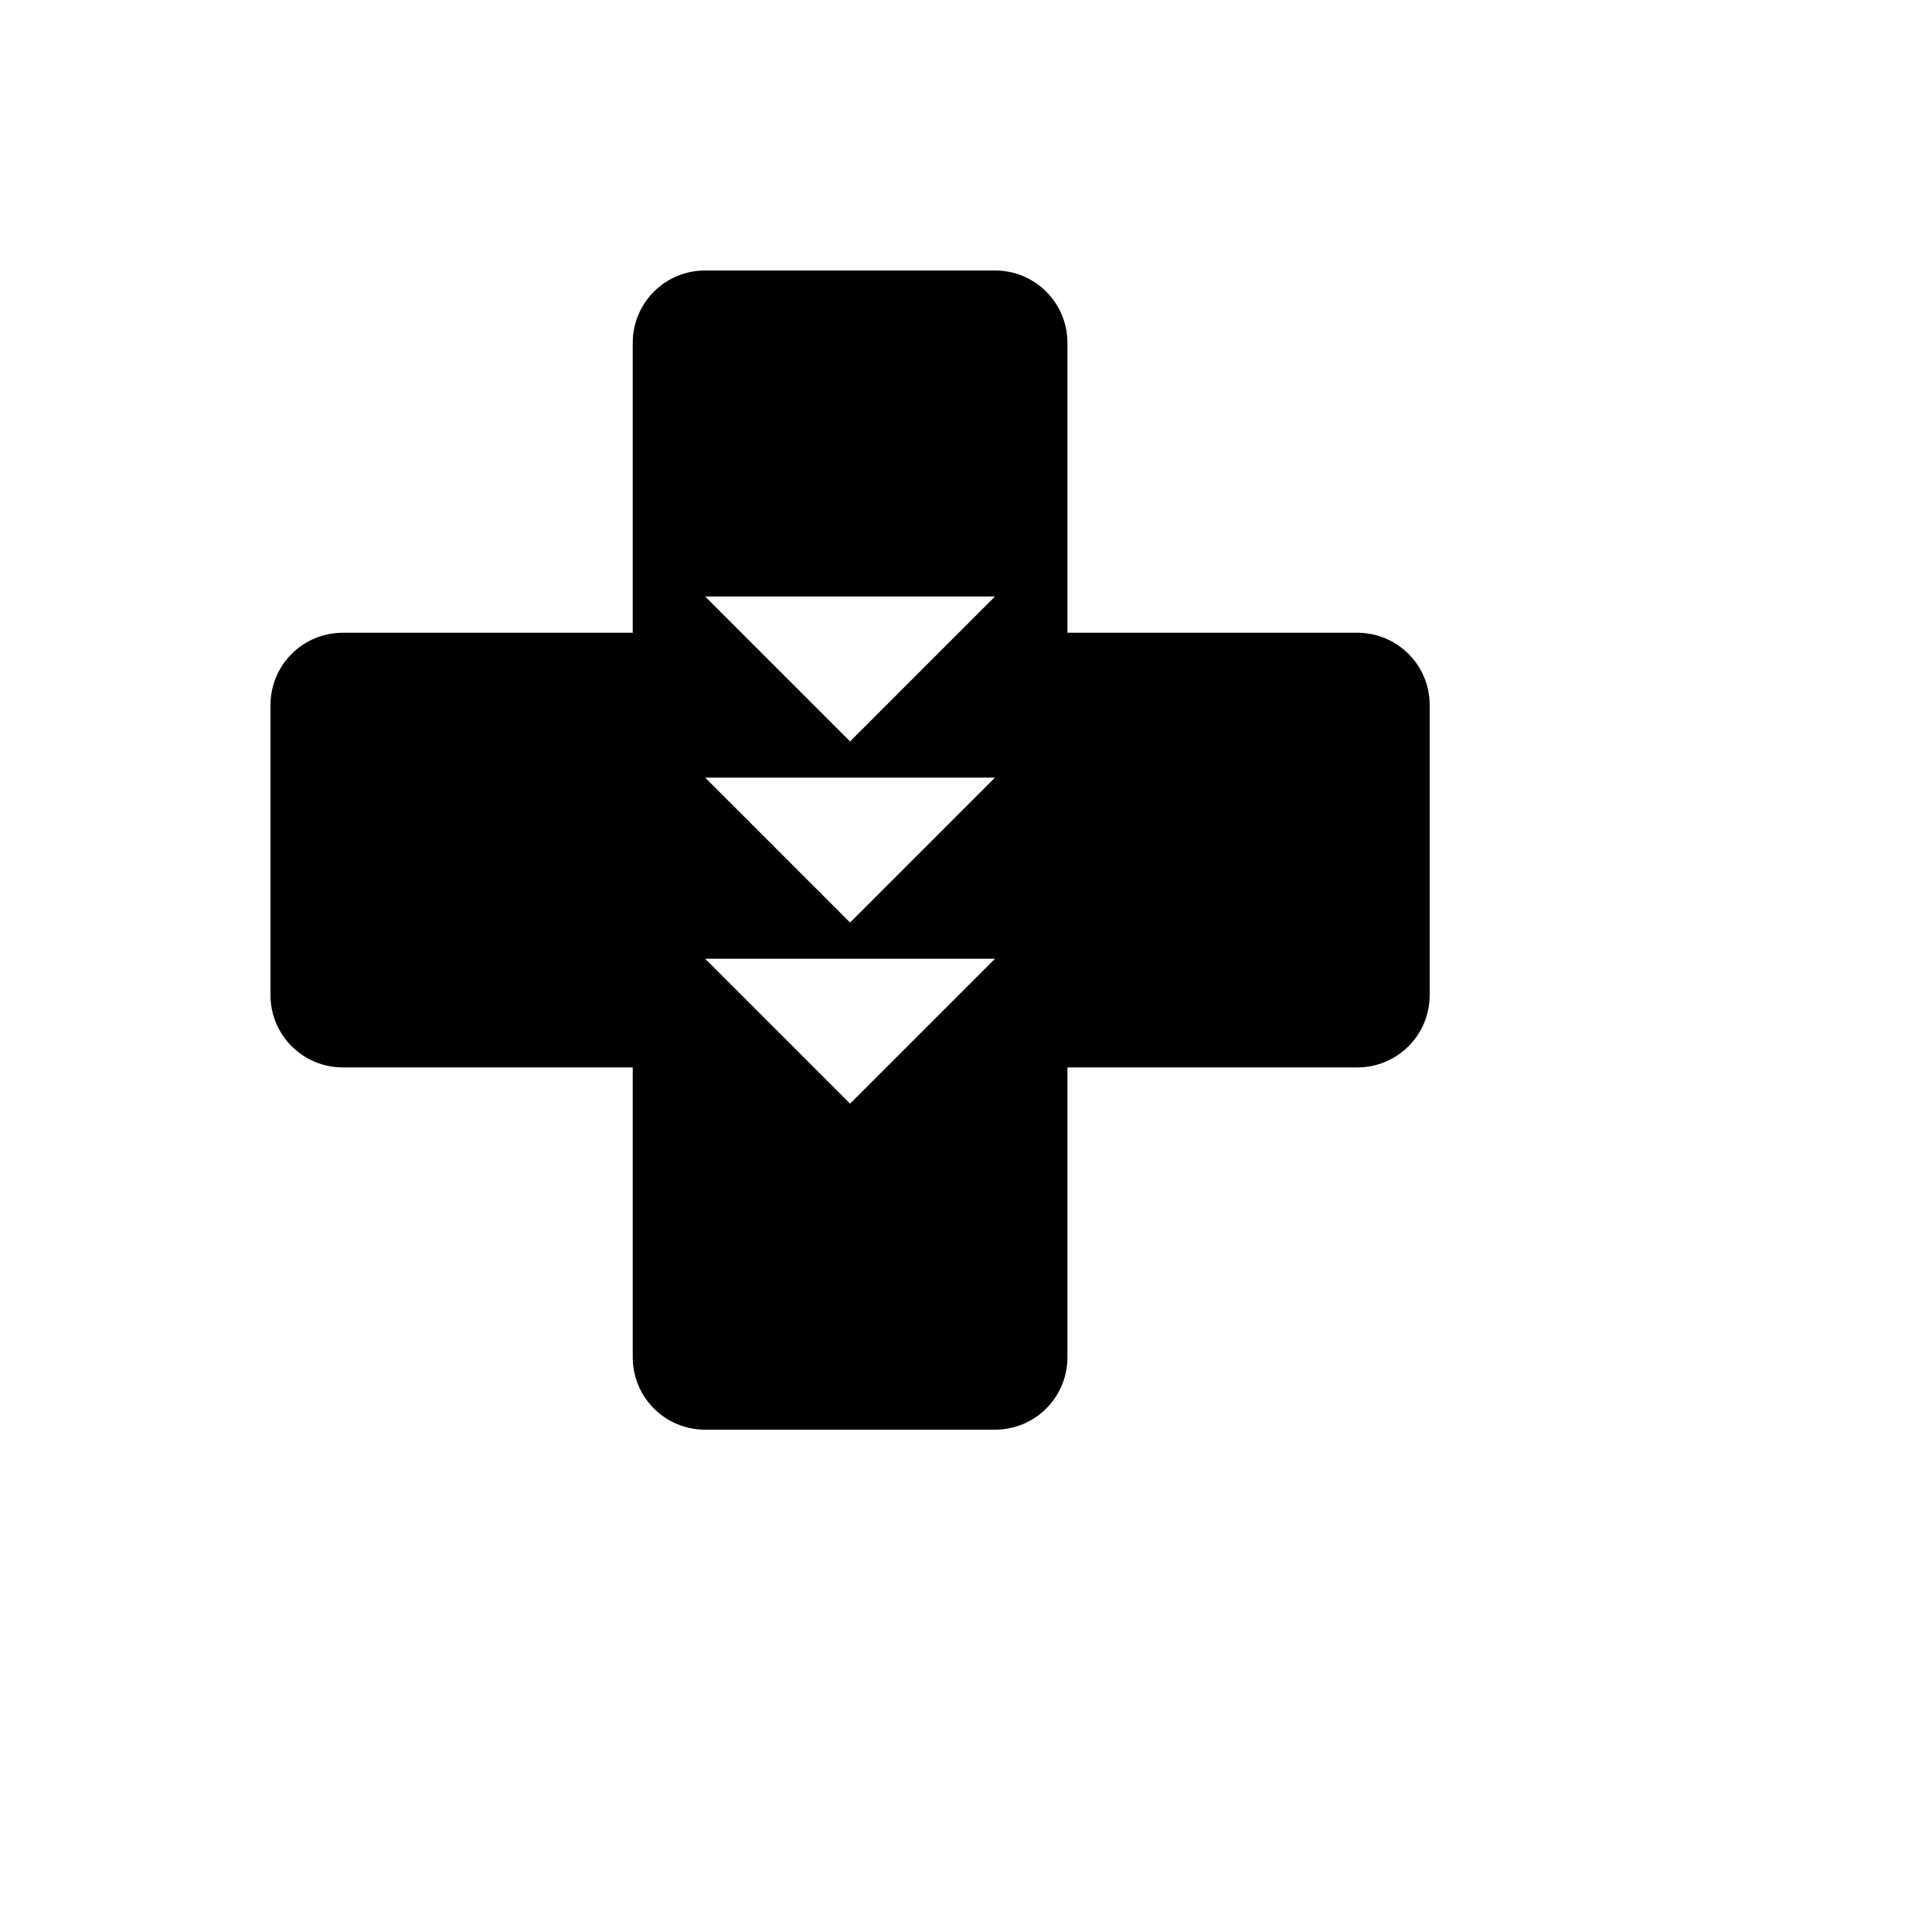 <svg xmlns="http://www.w3.org/2000/svg" version="1.1" xmlns:xlink="http://www.w3.org/1999/xlink" width="100%" height="100%" id="svgWorkerArea" viewBox="-25 -25 625 625" xmlns:idraw="https://idraw.muisca.co" style="background: white;"><defs id="defsdoc"><pattern id="patternBool" x="0" y="0" width="10" height="10" patternUnits="userSpaceOnUse" patternTransform="rotate(35)"><circle cx="5" cy="5" r="4" style="stroke: none;fill: #ff000070;"></circle></pattern></defs><g id="fileImp-394150561" class="cosito"><path id="pathImp-240953984" fill="#000" class="grouped" d="M203.125 62.5C190.141 62.5 179.688 72.953 179.688 85.938 179.688 85.938 179.688 179.688 179.688 179.688 179.688 179.688 85.938 179.688 85.938 179.688 72.953 179.688 62.5 190.141 62.5 203.125 62.5 203.125 62.5 296.875 62.5 296.875 62.5 309.859 72.953 320.312 85.938 320.312 85.938 320.312 179.688 320.312 179.688 320.312 179.688 320.312 179.688 414.062 179.688 414.062 179.688 427.047 190.141 437.5 203.125 437.5 203.125 437.5 296.875 437.5 296.875 437.5 309.859 437.5 320.312 427.047 320.312 414.062 320.312 414.062 320.312 320.312 320.312 320.312 320.312 320.312 414.062 320.312 414.062 320.312 427.047 320.312 437.5 309.859 437.5 296.875 437.5 296.875 437.5 203.125 437.5 203.125 437.5 190.141 427.047 179.688 414.062 179.688 414.062 179.688 320.312 179.688 320.312 179.688 320.312 179.688 320.312 85.938 320.312 85.938 320.312 72.953 309.859 62.5 296.875 62.5 296.875 62.5 203.125 62.5 203.125 62.5M203.125 167.969C203.125 167.969 296.875 167.969 296.875 167.969 296.875 167.969 250 214.844 250 214.844 250 214.844 203.125 167.969 203.125 167.969M203.125 226.562C203.125 226.562 296.875 226.562 296.875 226.562 296.875 226.562 250 273.438 250 273.438 250 273.438 203.125 226.562 203.125 226.562M203.125 285.156C203.125 285.156 296.875 285.156 296.875 285.156 296.875 285.156 250 332.031 250 332.031 250 332.031 203.125 285.156 203.125 285.156"></path></g></svg>